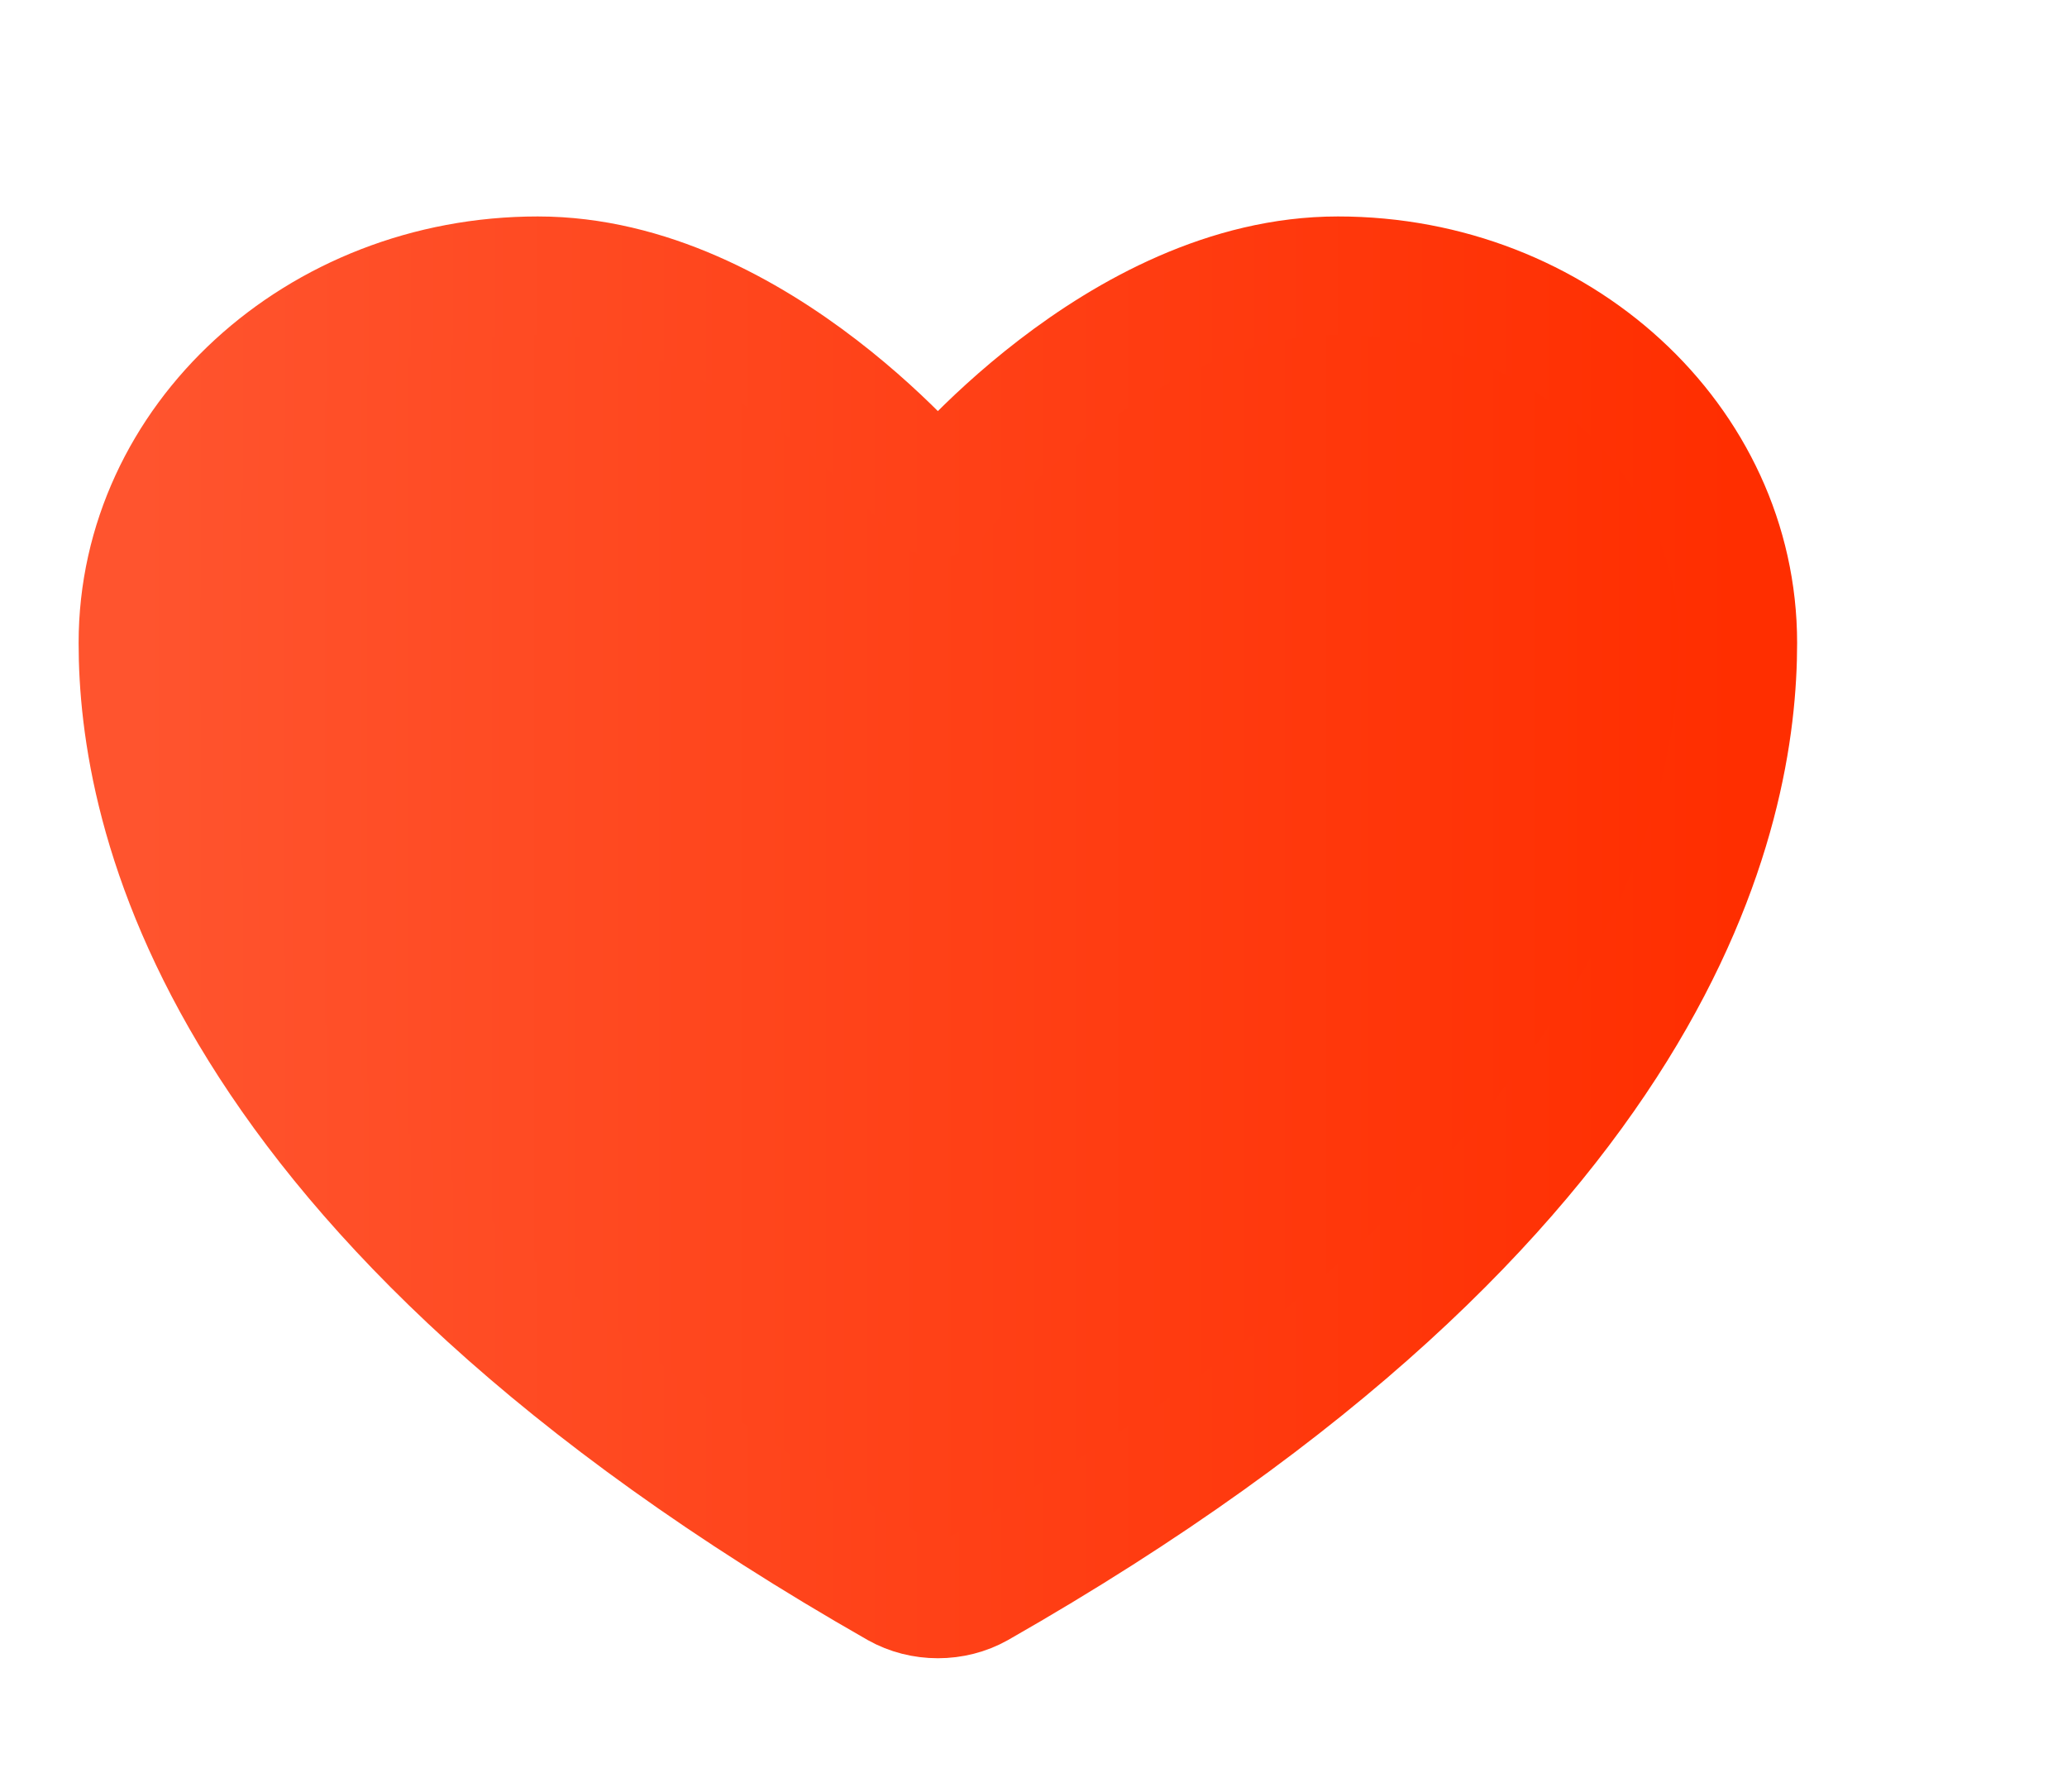 <?xml version="1.0" encoding="UTF-8"?> <svg xmlns="http://www.w3.org/2000/svg" width="15" height="13" viewBox="0 0 15 13" fill="none"><path d="M2 2.5L4.5 2L6.5 3.5L10 2L11.665 2.5L12.5 5L11.5 8L7 11.5L3.5 9.5L2 7.5L1 5.5V4L2 2.5Z" fill="url(#paint0_linear_366_5006)"></path><path d="M3.903 2C2.3 2 1 3.193 1 4.665C1 5.854 1.508 8.674 6.509 11.526C6.598 11.576 6.701 11.602 6.806 11.602C6.911 11.602 7.014 11.576 7.103 11.526C12.105 8.674 12.612 5.854 12.612 4.665C12.612 3.193 11.312 2 9.709 2C8.106 2 6.806 3.615 6.806 3.615C6.806 3.615 5.506 2 3.903 2Z" stroke="url(#paint1_linear_366_5006)" stroke-width="0.859" stroke-linecap="round" stroke-linejoin="round"></path><defs><linearGradient id="paint0_linear_366_5006" x1="1" y1="6.75" x2="12.5" y2="6.75" gradientUnits="userSpaceOnUse"><stop stop-color="#FF542E"></stop><stop offset="1" stop-color="#FF2E00"></stop></linearGradient><linearGradient id="paint1_linear_366_5006" x1="1" y1="6.801" x2="12.612" y2="6.801" gradientUnits="userSpaceOnUse"><stop stop-color="#FF542E"></stop><stop offset="1" stop-color="#FF2E00"></stop></linearGradient></defs></svg> 